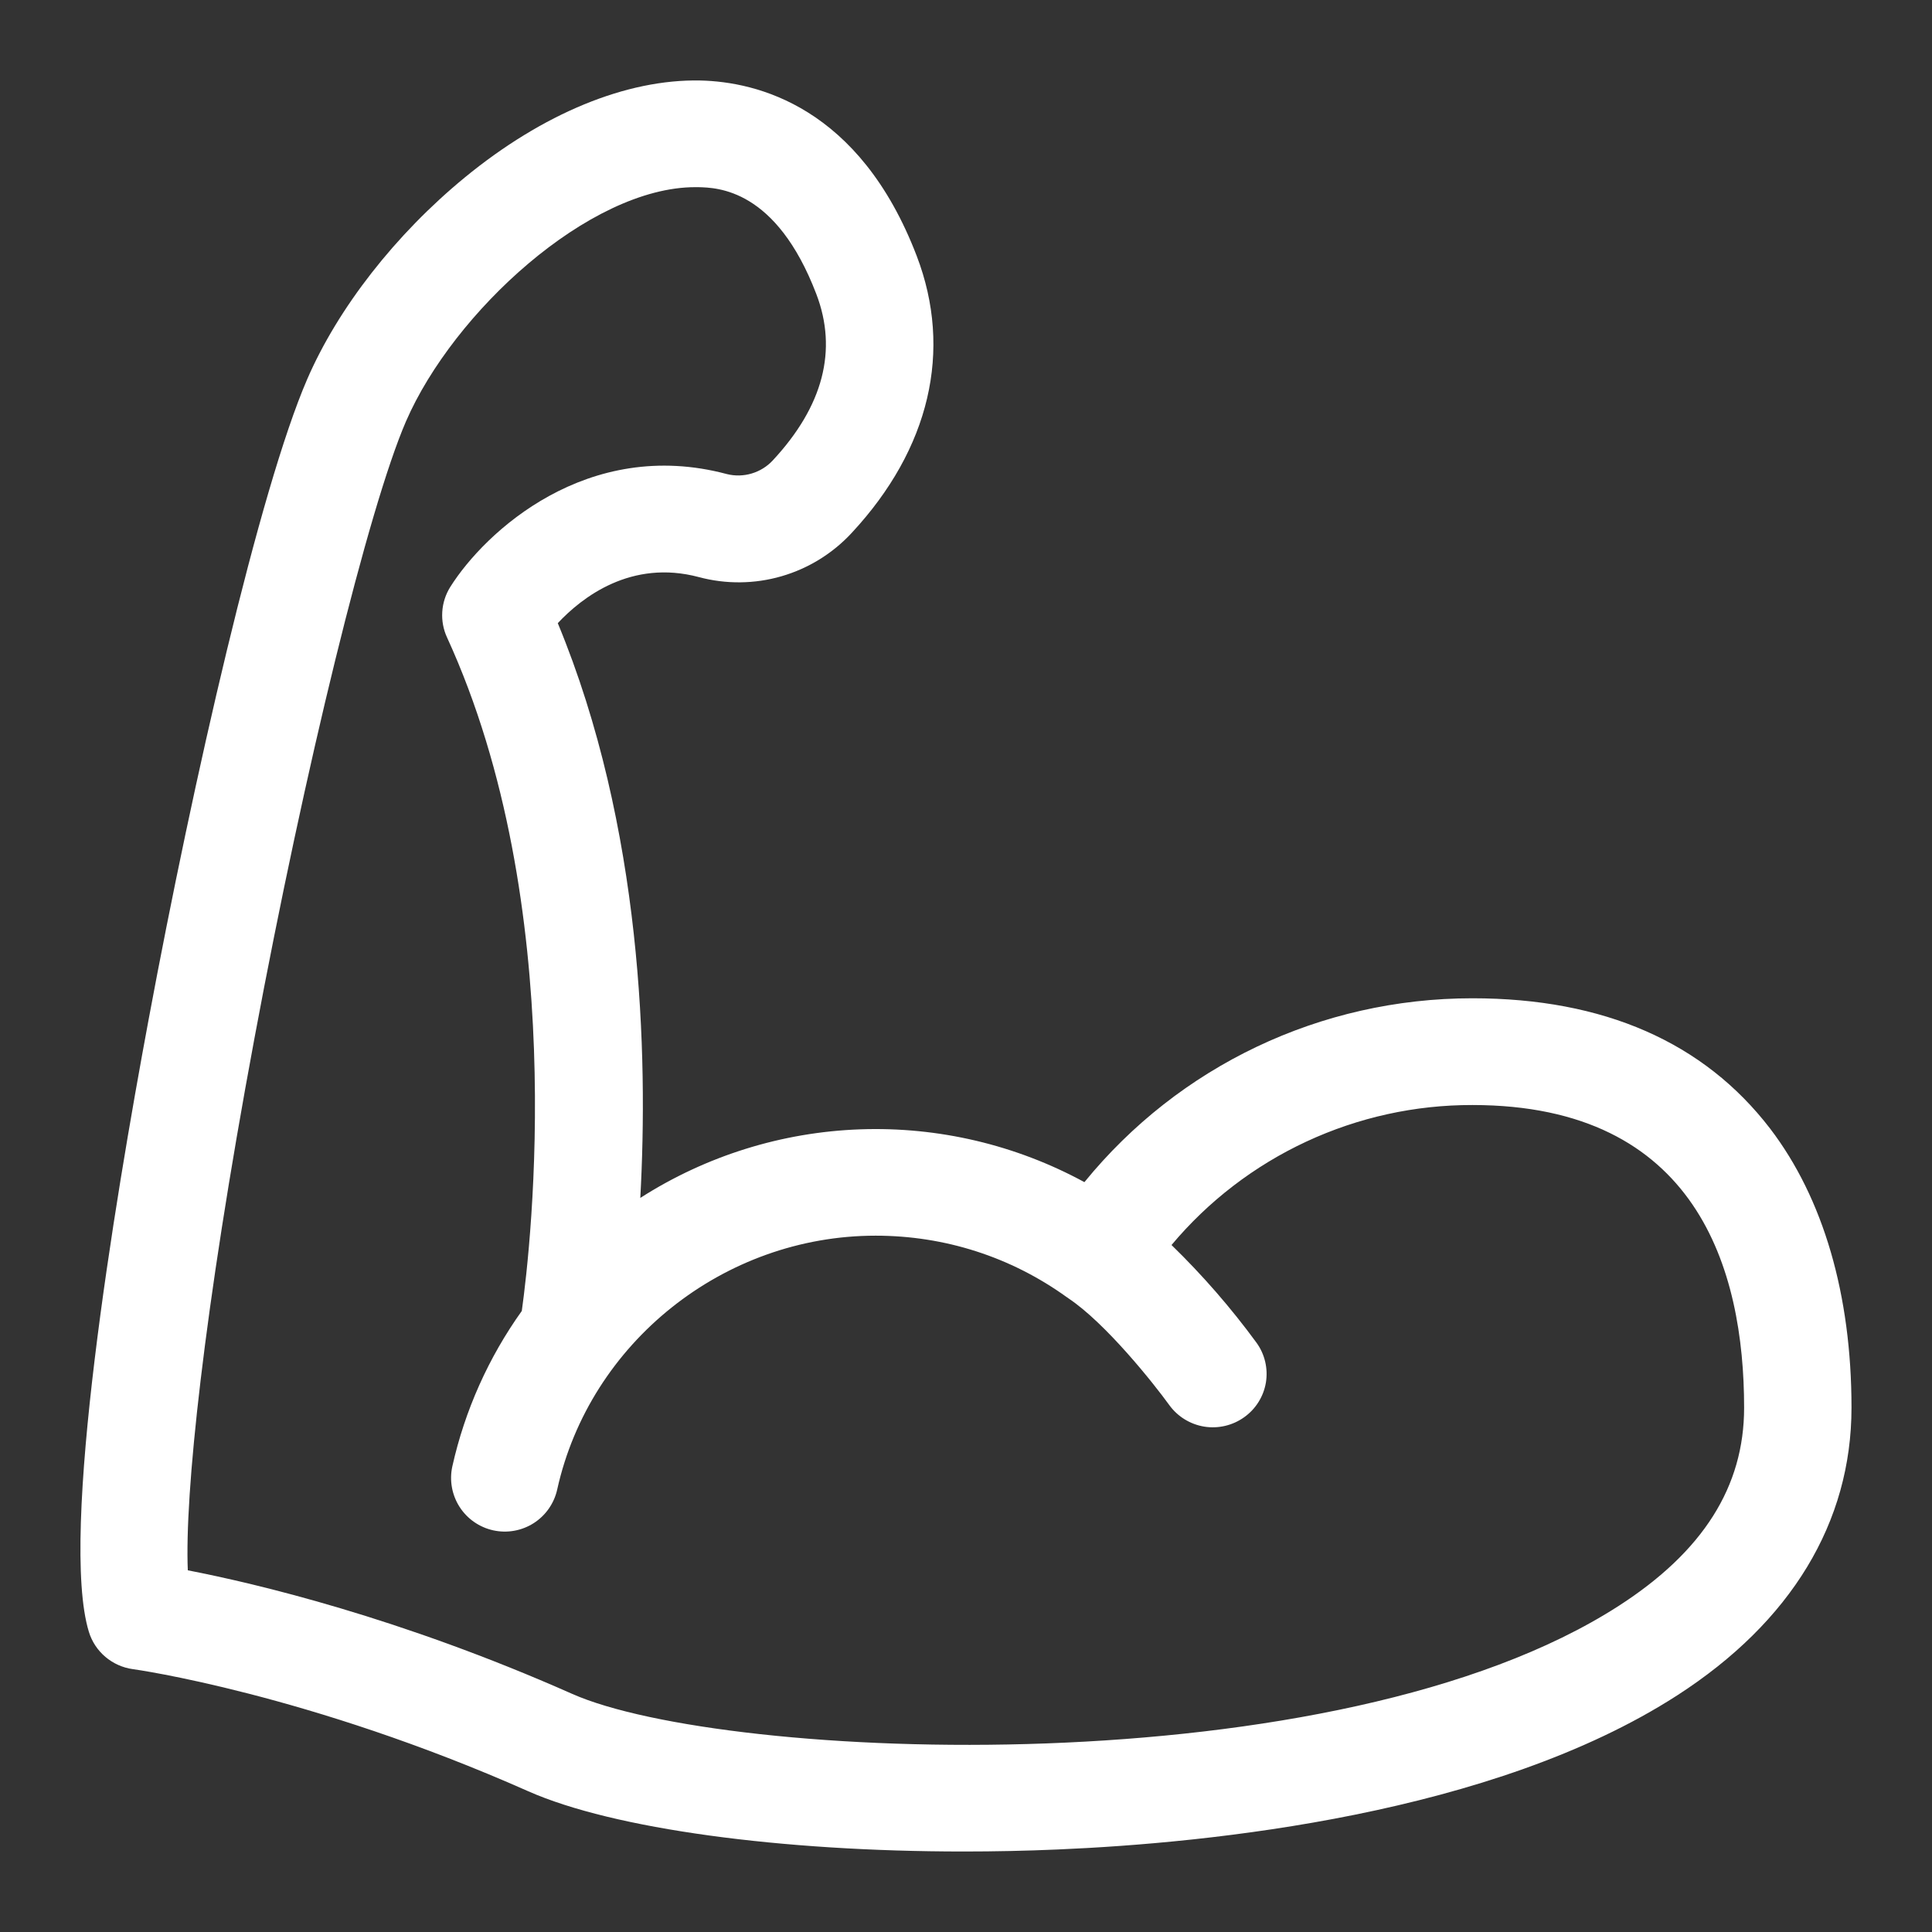 <?xml version="1.0" encoding="UTF-8"?> <svg xmlns="http://www.w3.org/2000/svg" width="48" height="48" viewBox="0 0 48 48" fill="none"><rect x="0" y="0" width="48" height="48" fill="#333333" stroke="none"/> <g clip-path="url(#clip0_16_14)"> <path d="M43.98 28.042C42.334 25.894 39.846 24.802 36.582 24.802C32.802 24.802 29.288 26.49 26.942 29.37C25.236 28.442 23.312 27.989 21.371 28.058C19.43 28.127 17.544 28.715 15.908 29.762C16.104 26.206 15.96 20.556 13.858 15.482C14.458 14.842 15.678 13.888 17.364 14.338C18.037 14.518 18.747 14.511 19.416 14.317C20.085 14.123 20.689 13.75 21.162 13.238C23.102 11.15 23.674 8.708 22.776 6.36C21.352 2.64 18.798 2.032 17.4 2C15.566 1.962 13.486 2.818 11.544 4.412C9.828 5.822 8.4 7.648 7.632 9.422C6.45 12.154 4.802 19.37 3.696 25.31C2.826 29.976 1.476 38.158 2.208 40.542C2.358 41.036 2.788 41.4 3.304 41.47C3.346 41.474 7.656 42.078 13.126 44.504C15.24 45.44 19.404 46 23.94 46C24.71 46 25.492 45.984 26.274 45.95C30.054 45.79 37.08 45.08 41.668 42.122C44.502 40.296 46 37.822 46 34.972C46 32.166 45.3 29.772 43.98 28.042ZM40.216 39.898C33.2 44.42 17.992 43.758 14.216 42.084C9.932 40.184 6.338 39.338 4.666 39.014C4.588 37.162 5.042 32.664 6.322 25.794C7.578 19.048 9.162 12.604 10.086 10.47C11.262 7.758 14.64 4.65 17.274 4.65H17.346C17.826 4.662 19.282 4.694 20.28 7.302C20.816 8.7 20.452 10.092 19.2 11.438C19.058 11.592 18.876 11.704 18.675 11.764C18.474 11.824 18.261 11.829 18.058 11.778C14.598 10.854 12.05 13.21 11.186 14.584C11.07 14.77 11.002 14.981 10.988 15.2C10.974 15.418 11.014 15.637 11.106 15.836C14.158 22.49 13.196 30.898 12.964 32.57C12.136 33.729 11.549 35.042 11.238 36.432C11.162 36.778 11.227 37.139 11.417 37.437C11.608 37.735 11.909 37.945 12.255 38.021C12.601 38.097 12.962 38.032 13.26 37.842C13.558 37.651 13.768 37.35 13.844 37.004C14.656 33.352 17.984 30.7 21.754 30.7C23.474 30.7 25.116 31.228 26.504 32.228L26.524 32.24L26.544 32.256C27.47 32.872 28.668 34.378 29.05 34.908C29.257 35.194 29.57 35.387 29.919 35.444C30.267 35.5 30.625 35.416 30.912 35.21C31.054 35.109 31.175 34.981 31.267 34.833C31.36 34.685 31.422 34.521 31.451 34.349C31.479 34.177 31.473 34.001 31.433 33.831C31.393 33.661 31.32 33.501 31.218 33.36C30.583 32.493 29.877 31.681 29.106 30.932C30.021 29.84 31.165 28.963 32.457 28.362C33.749 27.761 35.157 27.451 36.582 27.454C42.162 27.454 43.332 31.542 43.332 34.974C43.332 36.936 42.312 38.548 40.216 39.898Z" fill="white"></path> </g> <defs> <clipPath id="clip0_16_14"> <rect width="48" height="48" fill="white"></rect> </clipPath> </defs> </svg> 